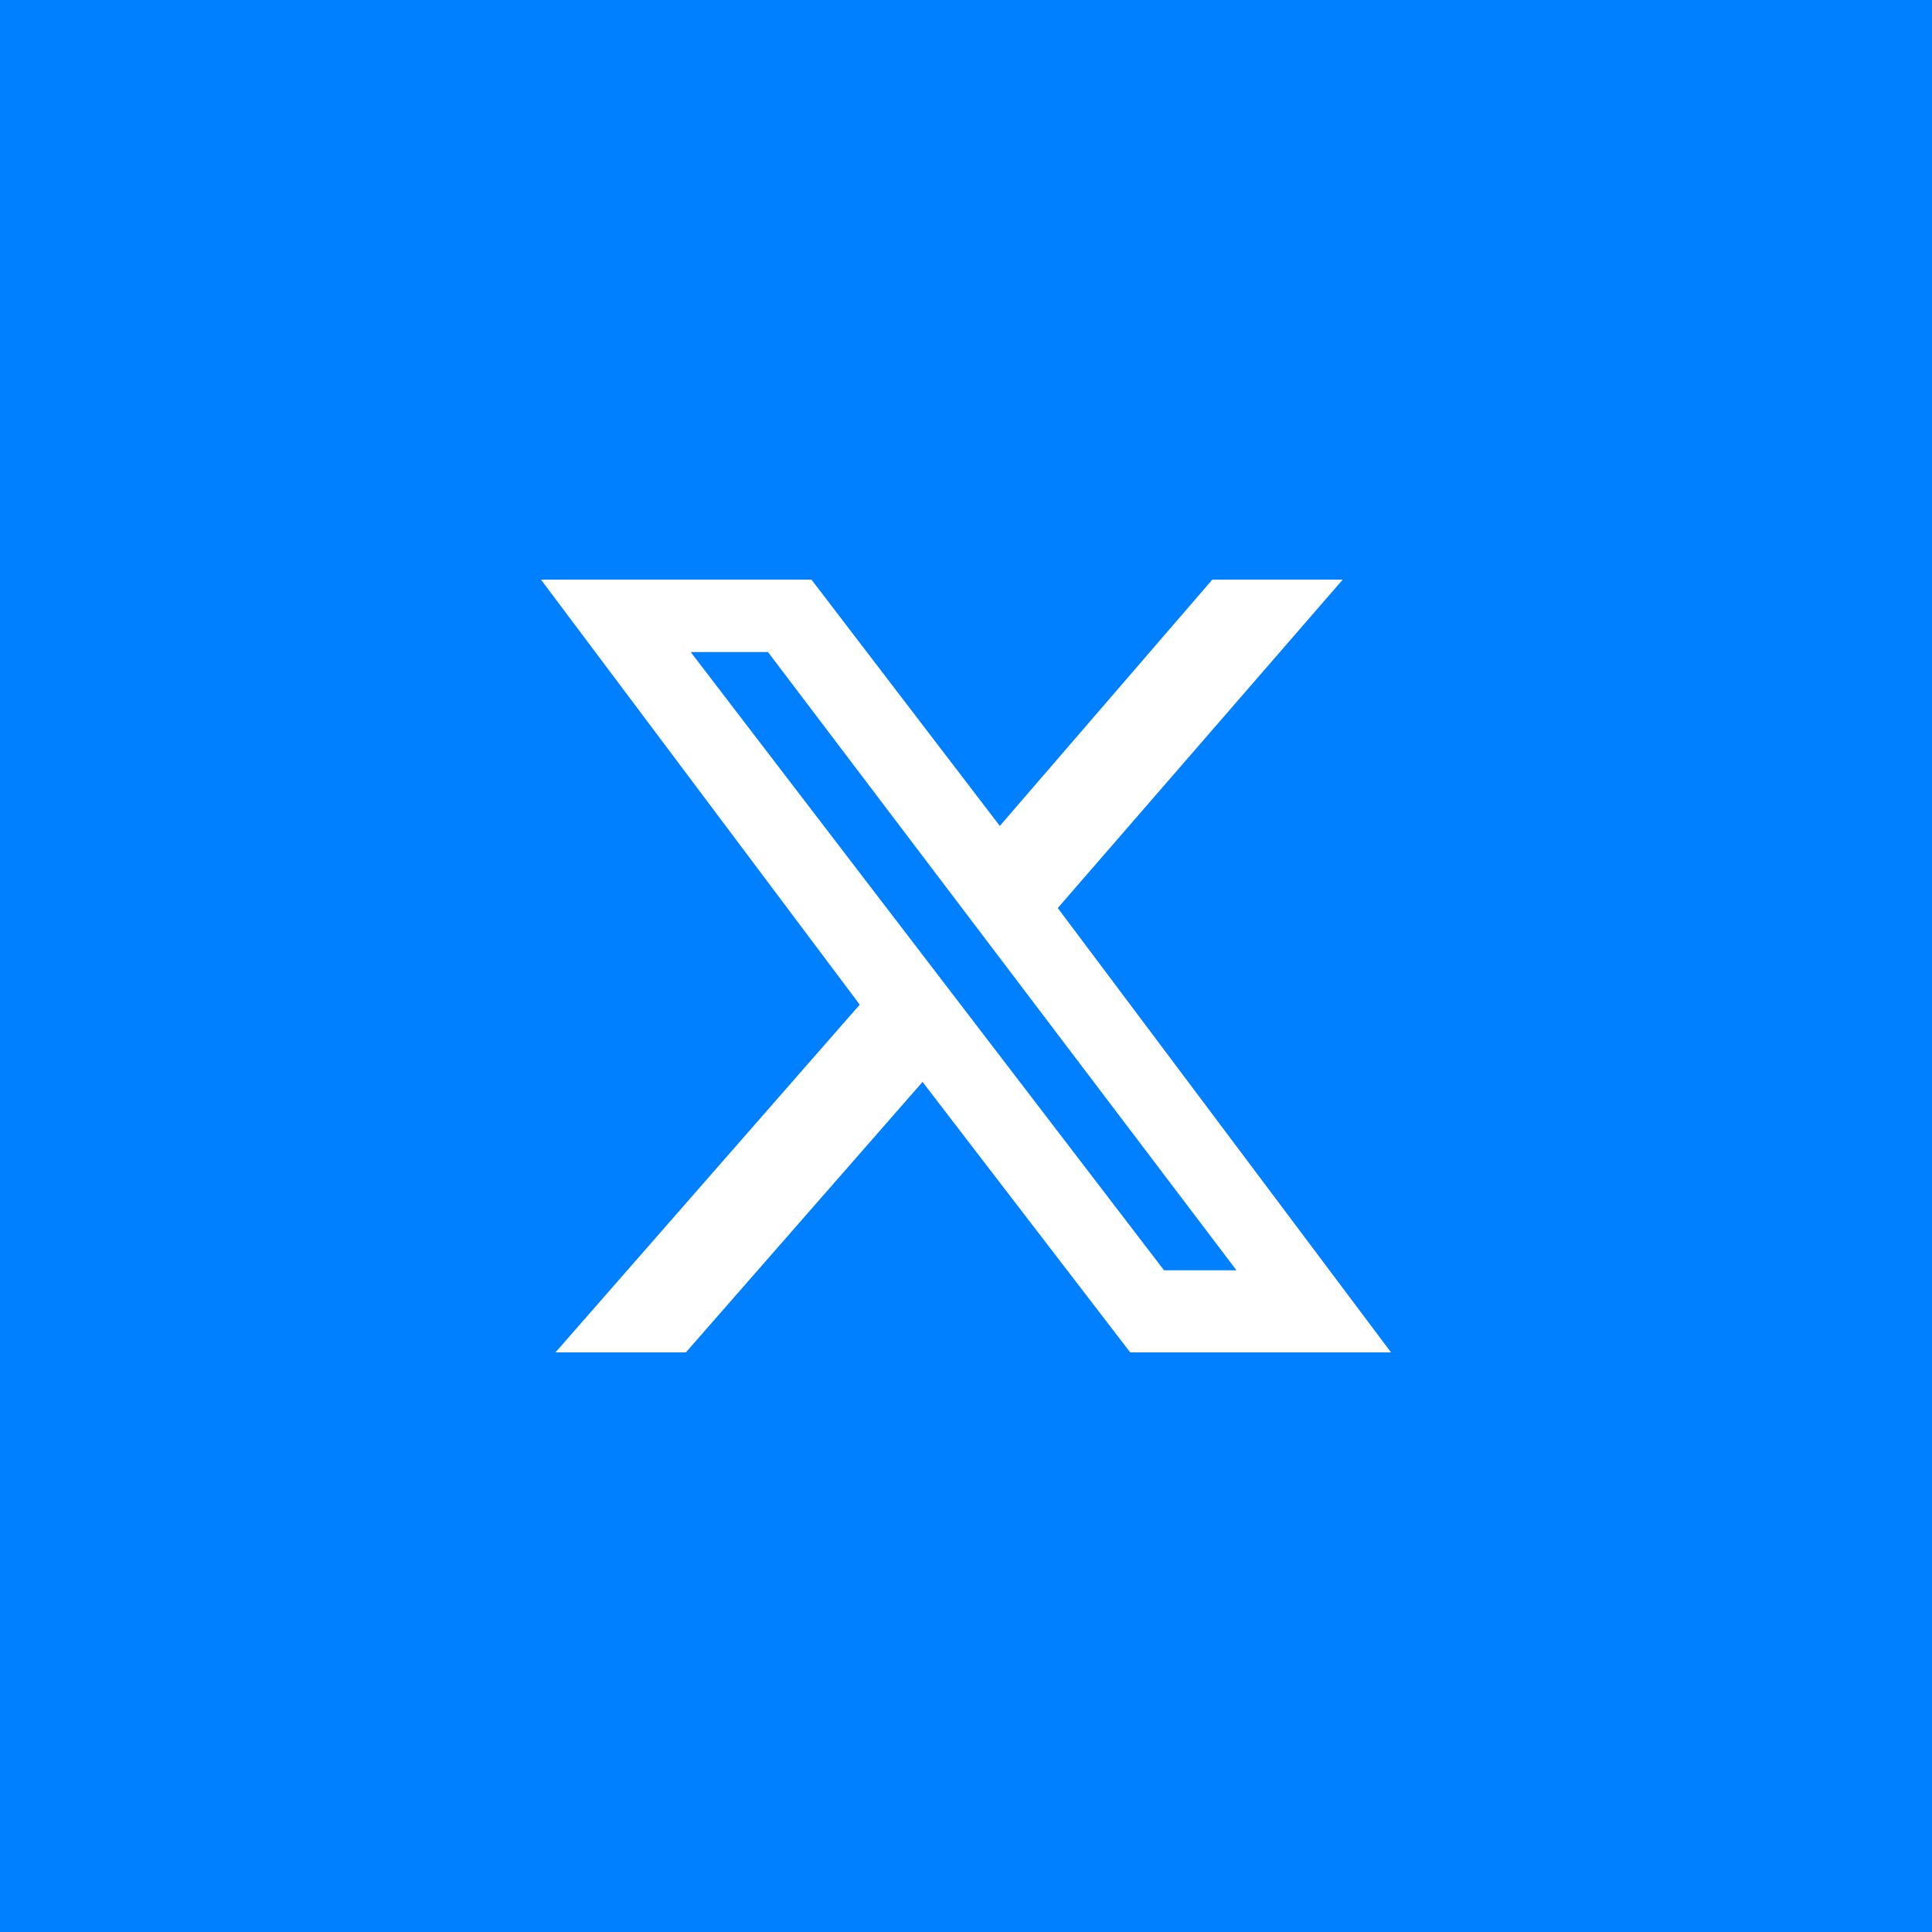 <?xml version="1.0" encoding="UTF-8"?>
<!-- Generator: Adobe Illustrator 28.0.0, SVG Export Plug-In . SVG Version: 6.00 Build 0)  -->
<svg xmlns="http://www.w3.org/2000/svg" xmlns:xlink="http://www.w3.org/1999/xlink" version="1.1" id="Layer_1" x="0px" y="0px" viewBox="0 0 40 40" style="enable-background:new 0 0 40 40;" xml:space="preserve">
<style type="text/css">
	.st0{fill:#0080FF;}
	.st1{fill:#FFFFFF;}
</style>
<g id="Layer_2_00000022544995269187946580000013056783973441487025_">
	<g id="Layer_1-2">
		<rect class="st0" width="40" height="40"></rect>
		<path class="st1" d="M25.1,12h2.7l-5.9,6.8l6.9,9.2h-5.4l-4.3-5.6L14.2,28h-2.7l6.3-7.2L11.2,12h5.6l3.9,5.1L25.1,12z M24.1,26.3    h1.5l-9.7-12.8h-1.6L24.1,26.3L24.1,26.3z"></path>
	</g>
</g>
</svg>

